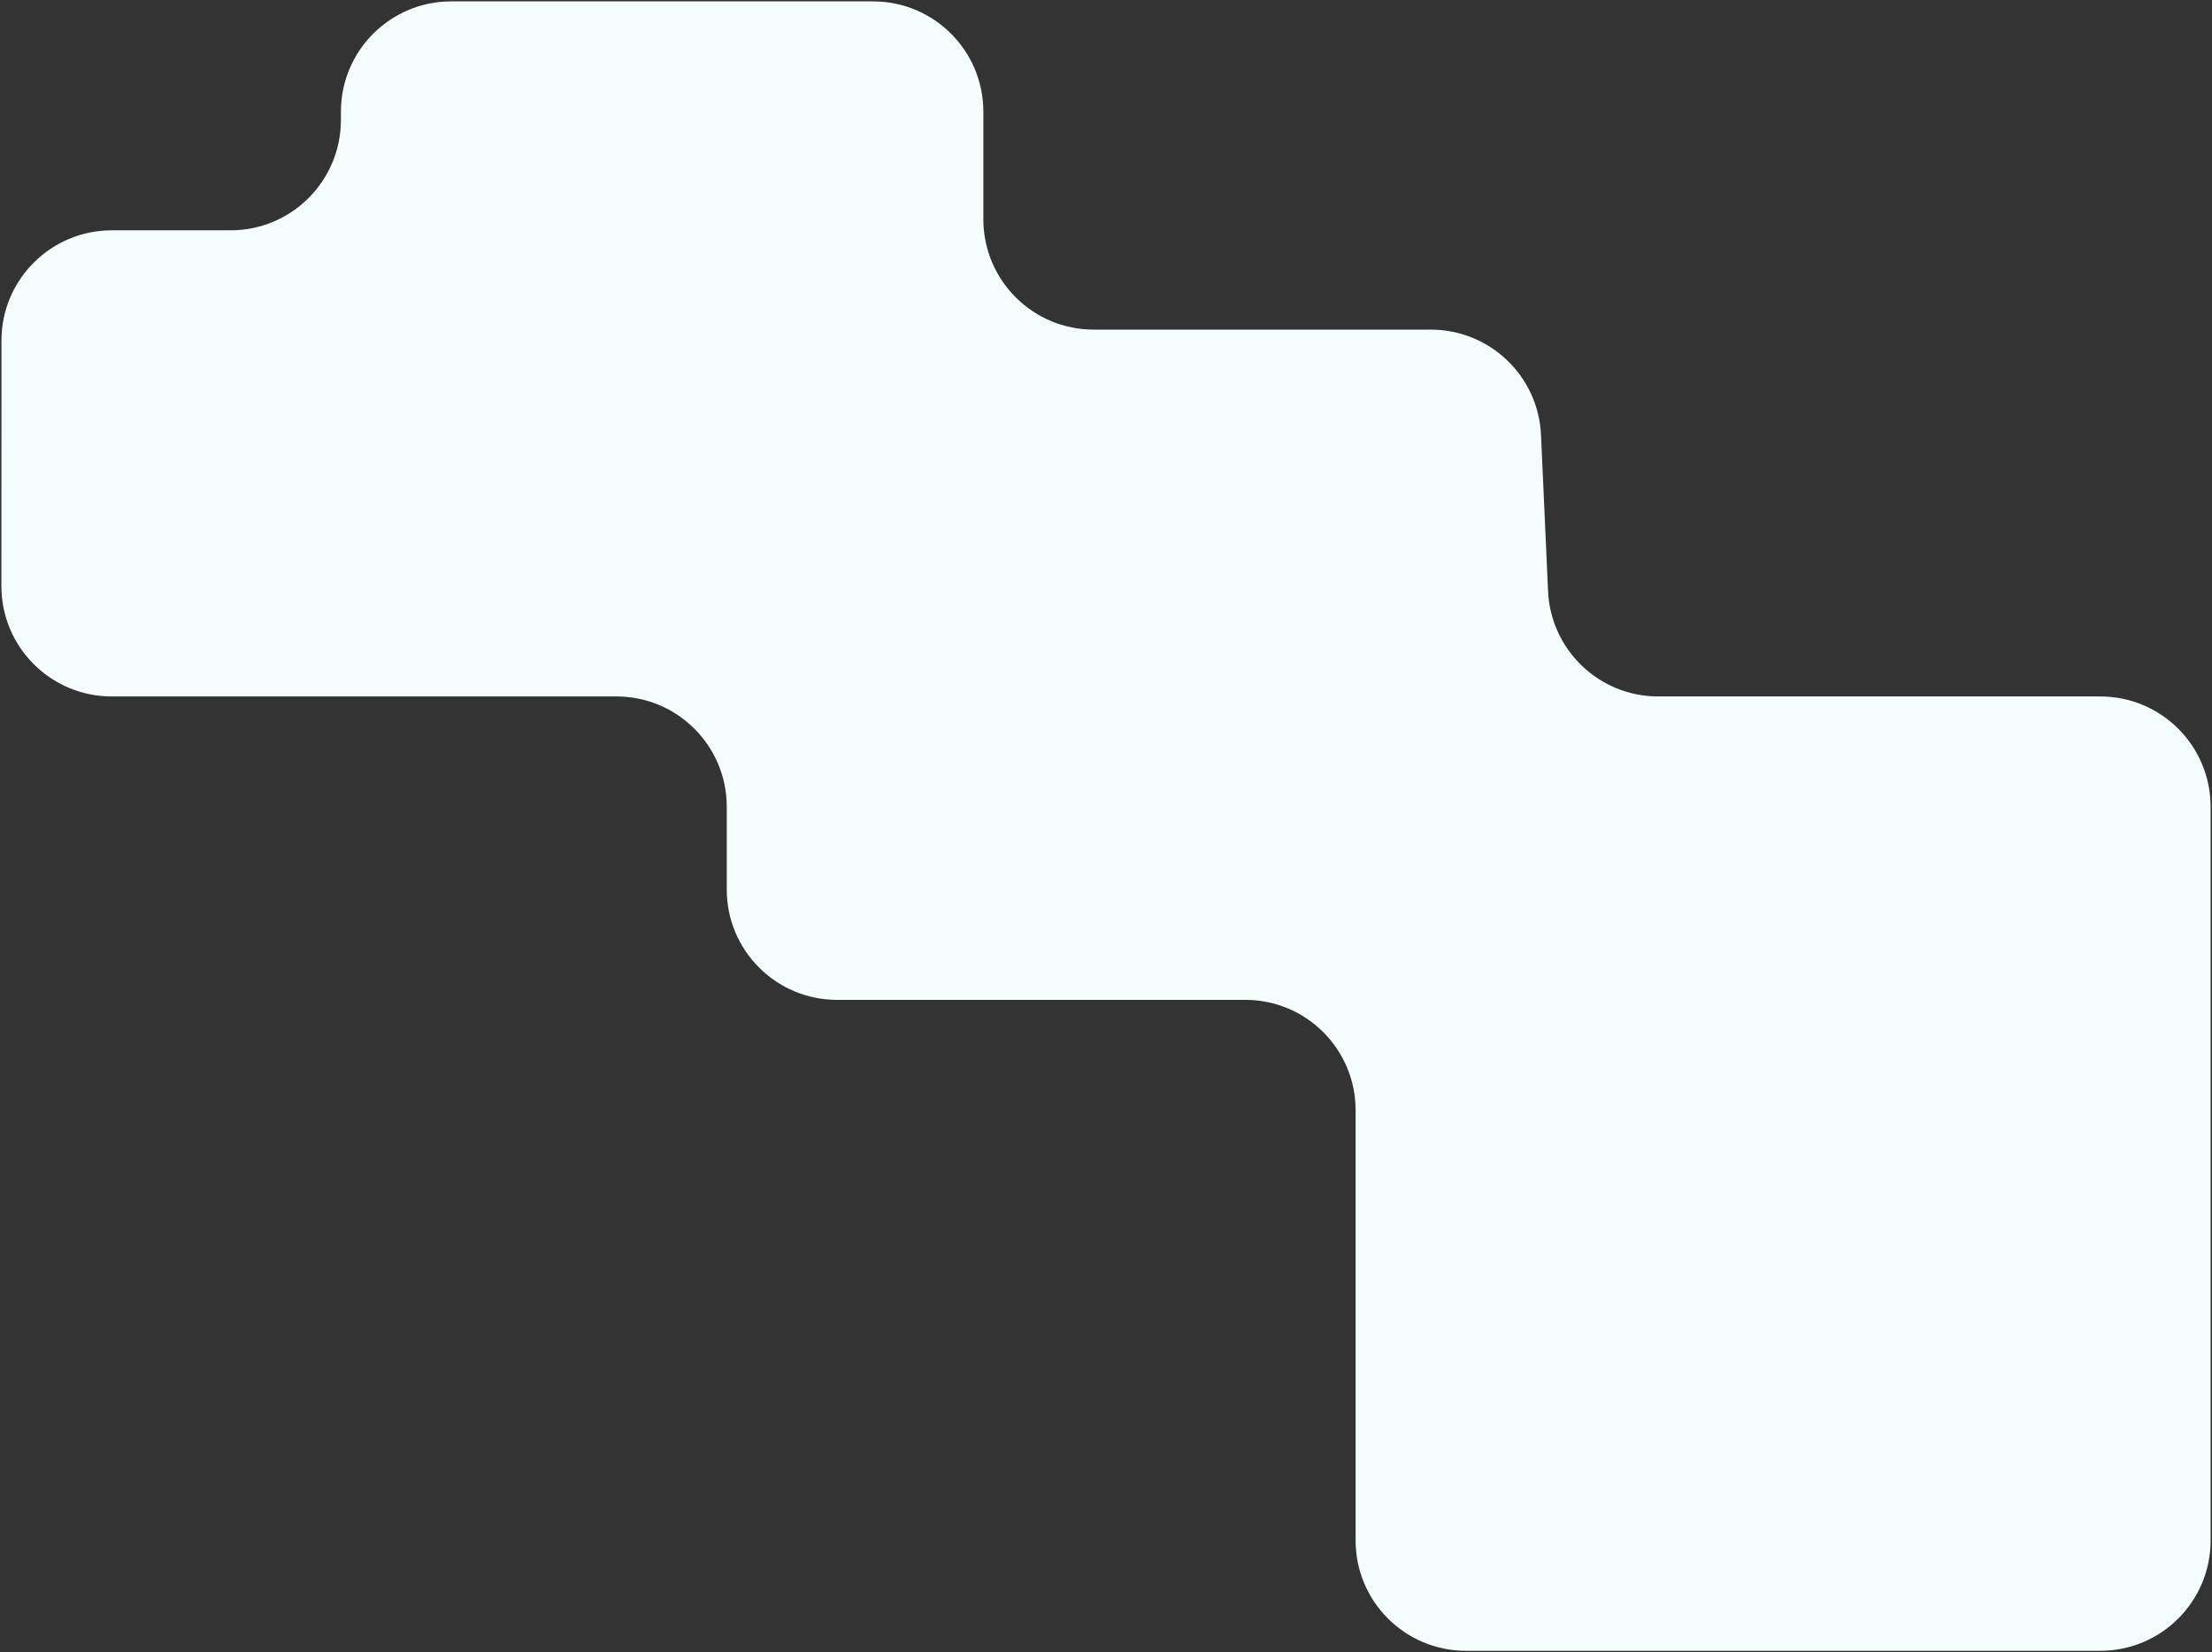 <?xml version="1.0" encoding="UTF-8"?> <svg xmlns="http://www.w3.org/2000/svg" width="802" height="599" viewBox="0 0 802 599" fill="none"><rect x="0" y="0" width="802" height="599" fill="#333333" stroke="none"/><path d="M0.526 123.492C0.53 101.404 18.437 83.5 40.526 83.5H83.603C105.694 83.5 123.603 65.591 123.603 43.5V40.5C123.603 18.409 141.512 0.5 163.603 0.5H316.534C338.625 0.5 356.534 18.409 356.534 40.5V79.5C356.534 101.591 374.442 119.5 396.534 119.5H518.764C540.154 119.5 557.759 136.329 558.723 157.697L561.277 214.303C562.241 235.671 579.846 252.5 601.236 252.5H761.5C783.591 252.5 801.5 270.409 801.5 292.5V558.5C801.5 580.591 783.591 598.5 761.5 598.5H531.5C509.409 598.5 491.5 580.591 491.5 558.5V402.5C491.5 380.409 473.591 362.5 451.5 362.5H303.5C281.409 362.5 263.5 344.591 263.5 322.5V292.5C263.5 270.409 245.591 252.5 223.5 252.5H40.508C18.413 252.5 0.504 234.587 0.508 212.492L0.526 123.492Z" fill="#F4FDFC"></path></svg> 